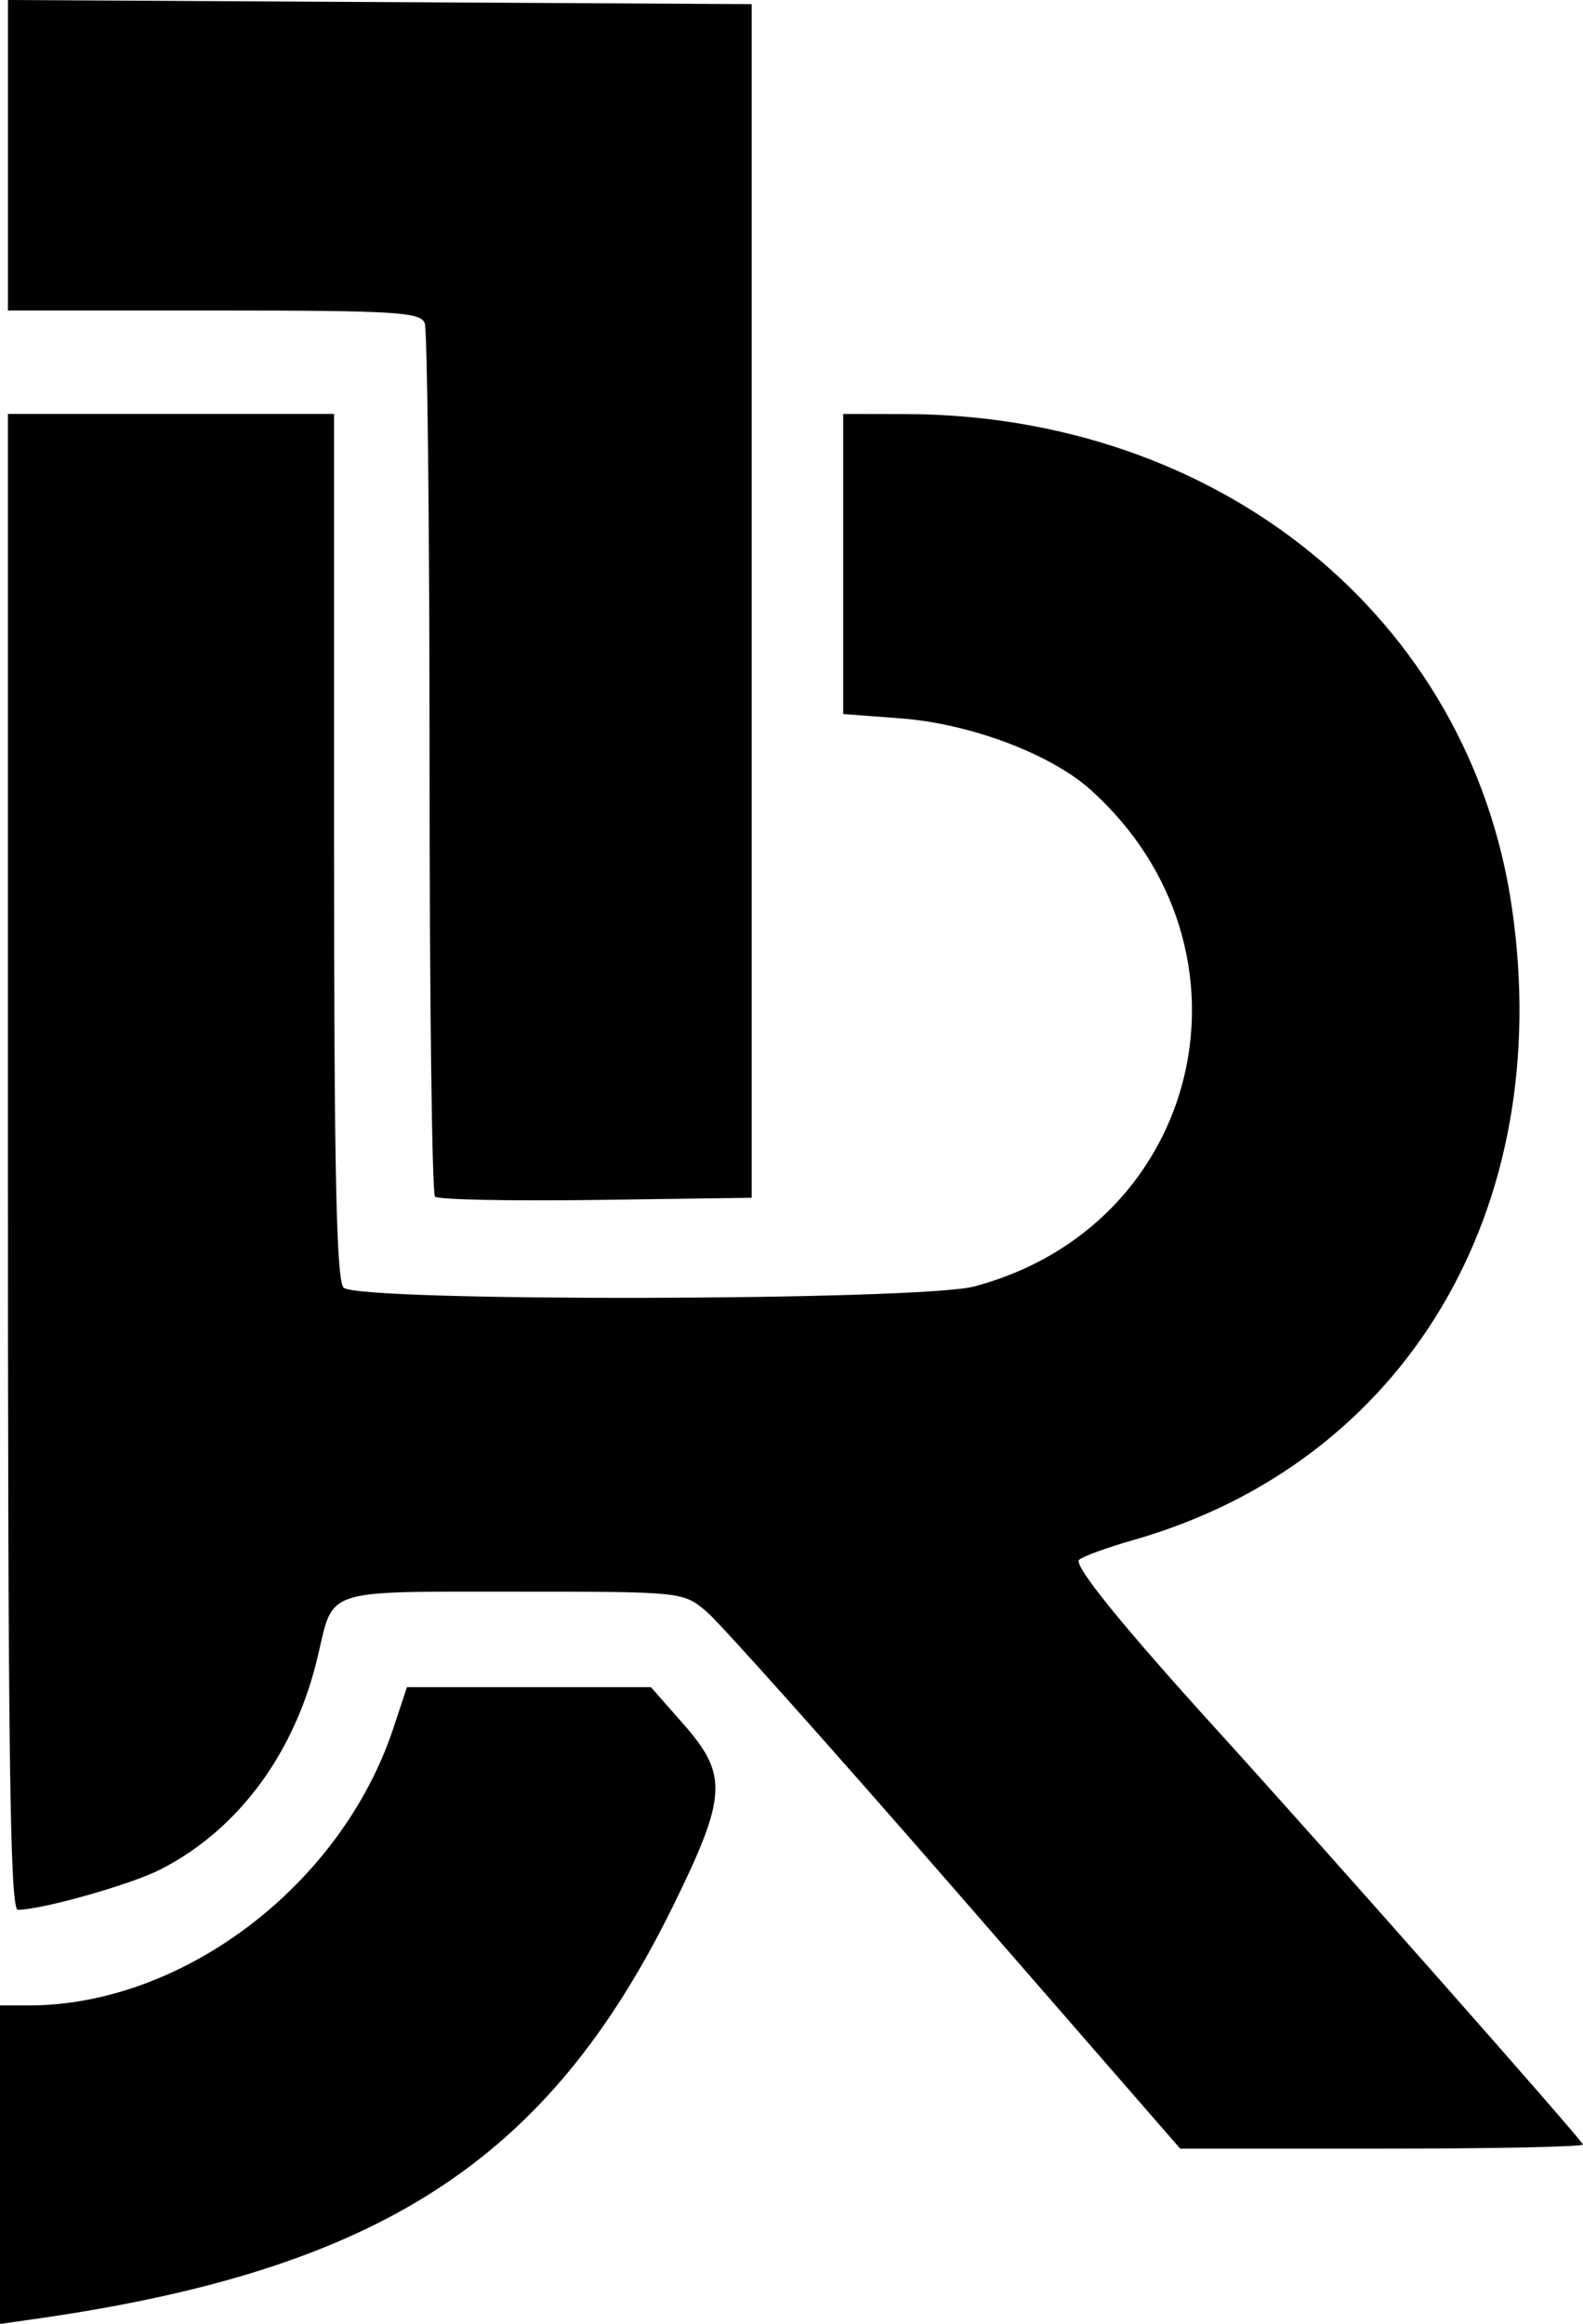 <?xml version="1.0" encoding="UTF-8" standalone="no"?>
<!-- Created with Inkscape (http://www.inkscape.org/) -->

<svg
   width="52.652mm"
   height="77.27mm"
   viewBox="0 0 52.652 77.27"
   version="1.1"
   id="svg1"
   xml:space="preserve"
   inkscape:version="1.3 (0e150ed6c4, 2023-07-21)"
   sodipodi:docname="favicon.svg"
   xmlns:inkscape="http://www.inkscape.org/namespaces/inkscape"
   xmlns:sodipodi="http://sodipodi.sourceforge.net/DTD/sodipodi-0.dtd"
   xmlns="http://www.w3.org/2000/svg"
   xmlns:svg="http://www.w3.org/2000/svg"><sodipodi:namedview
     id="namedview1"
     pagecolor="#505050"
     bordercolor="#eeeeee"
     borderopacity="1"
     inkscape:showpageshadow="0"
     inkscape:pageopacity="0"
     inkscape:pagecheckerboard="0"
     inkscape:deskcolor="#505050"
     inkscape:document-units="mm"
     inkscape:zoom="1.075492"
     inkscape:cx="243.60944"
     inkscape:cy="151.09364"
     inkscape:window-width="1503"
     inkscape:window-height="933"
     inkscape:window-x="0"
     inkscape:window-y="0"
     inkscape:window-maximized="1"
     inkscape:current-layer="layer1" /><defs
     id="defs1" /><g
     inkscape:label="Layer 1"
     inkscape:groupmode="layer"
     id="layer1"
     transform="translate(-79.372,-110.797)"><path
       style="fill:#000000;fill-opacity:1"
       d="m 79.372,182.772 v -5.295 h 0.954 c 5.129,0 10.396,-4 12.126,-9.209 l 0.456,-1.374 h 4.057 4.057 l 1.081,1.228 c 1.491,1.694 1.45,2.401 -0.354,6.068 -4.168,8.473 -9.774,12.091 -21.253,13.718 l -1.124,0.159 z m 31.768,-9.134 c -4.119,-4.731 -7.841,-8.898 -8.272,-9.26 -0.78,-0.657 -0.799,-0.659 -6.419,-0.659 -6.331,0 -5.98,-0.114 -6.499,2.117 -0.75,3.227 -2.638,5.792 -5.242,7.12 -0.984,0.502 -3.918,1.333 -4.742,1.342 -0.262,0.003 -0.331,-5.145 -0.331,-24.867 v -24.871 h 5.424 5.424 v 14.367 c 0,10.821 0.078,14.445 0.318,14.684 0.477,0.477 19.173,0.44 20.981,-0.041 7.59,-2.022 9.747,-11.207 3.876,-16.503 -1.327,-1.197 -4.011,-2.209 -6.323,-2.384 l -1.918,-0.145 v -4.989 -4.989 l 2.051,0.004 c 10.465,0.021 18.784,6.778 20.19,16.399 1.471,10.058 -3.557,18.463 -12.584,21.038 -0.873,0.249 -1.688,0.546 -1.81,0.659 -0.195,0.181 1.437,2.194 4.612,5.688 3.577,3.937 12.147,13.64 12.147,13.753 0,0.076 -3.014,0.138 -6.698,0.138 h -6.698 z M 93.841,150.584 c -0.1,-0.1 -0.182,-6.582 -0.182,-14.404 0,-7.822 -0.072,-14.41 -0.161,-14.64 -0.141,-0.367 -1.008,-0.419 -7.011,-0.419 h -6.851 v -5.162 -5.162 l 12.369,0.069 12.369,0.069 v 19.844 19.844 l -5.176,0.072 c -2.847,0.039 -5.258,-0.01 -5.358,-0.11 z"
       id="path1" /></g></svg>
